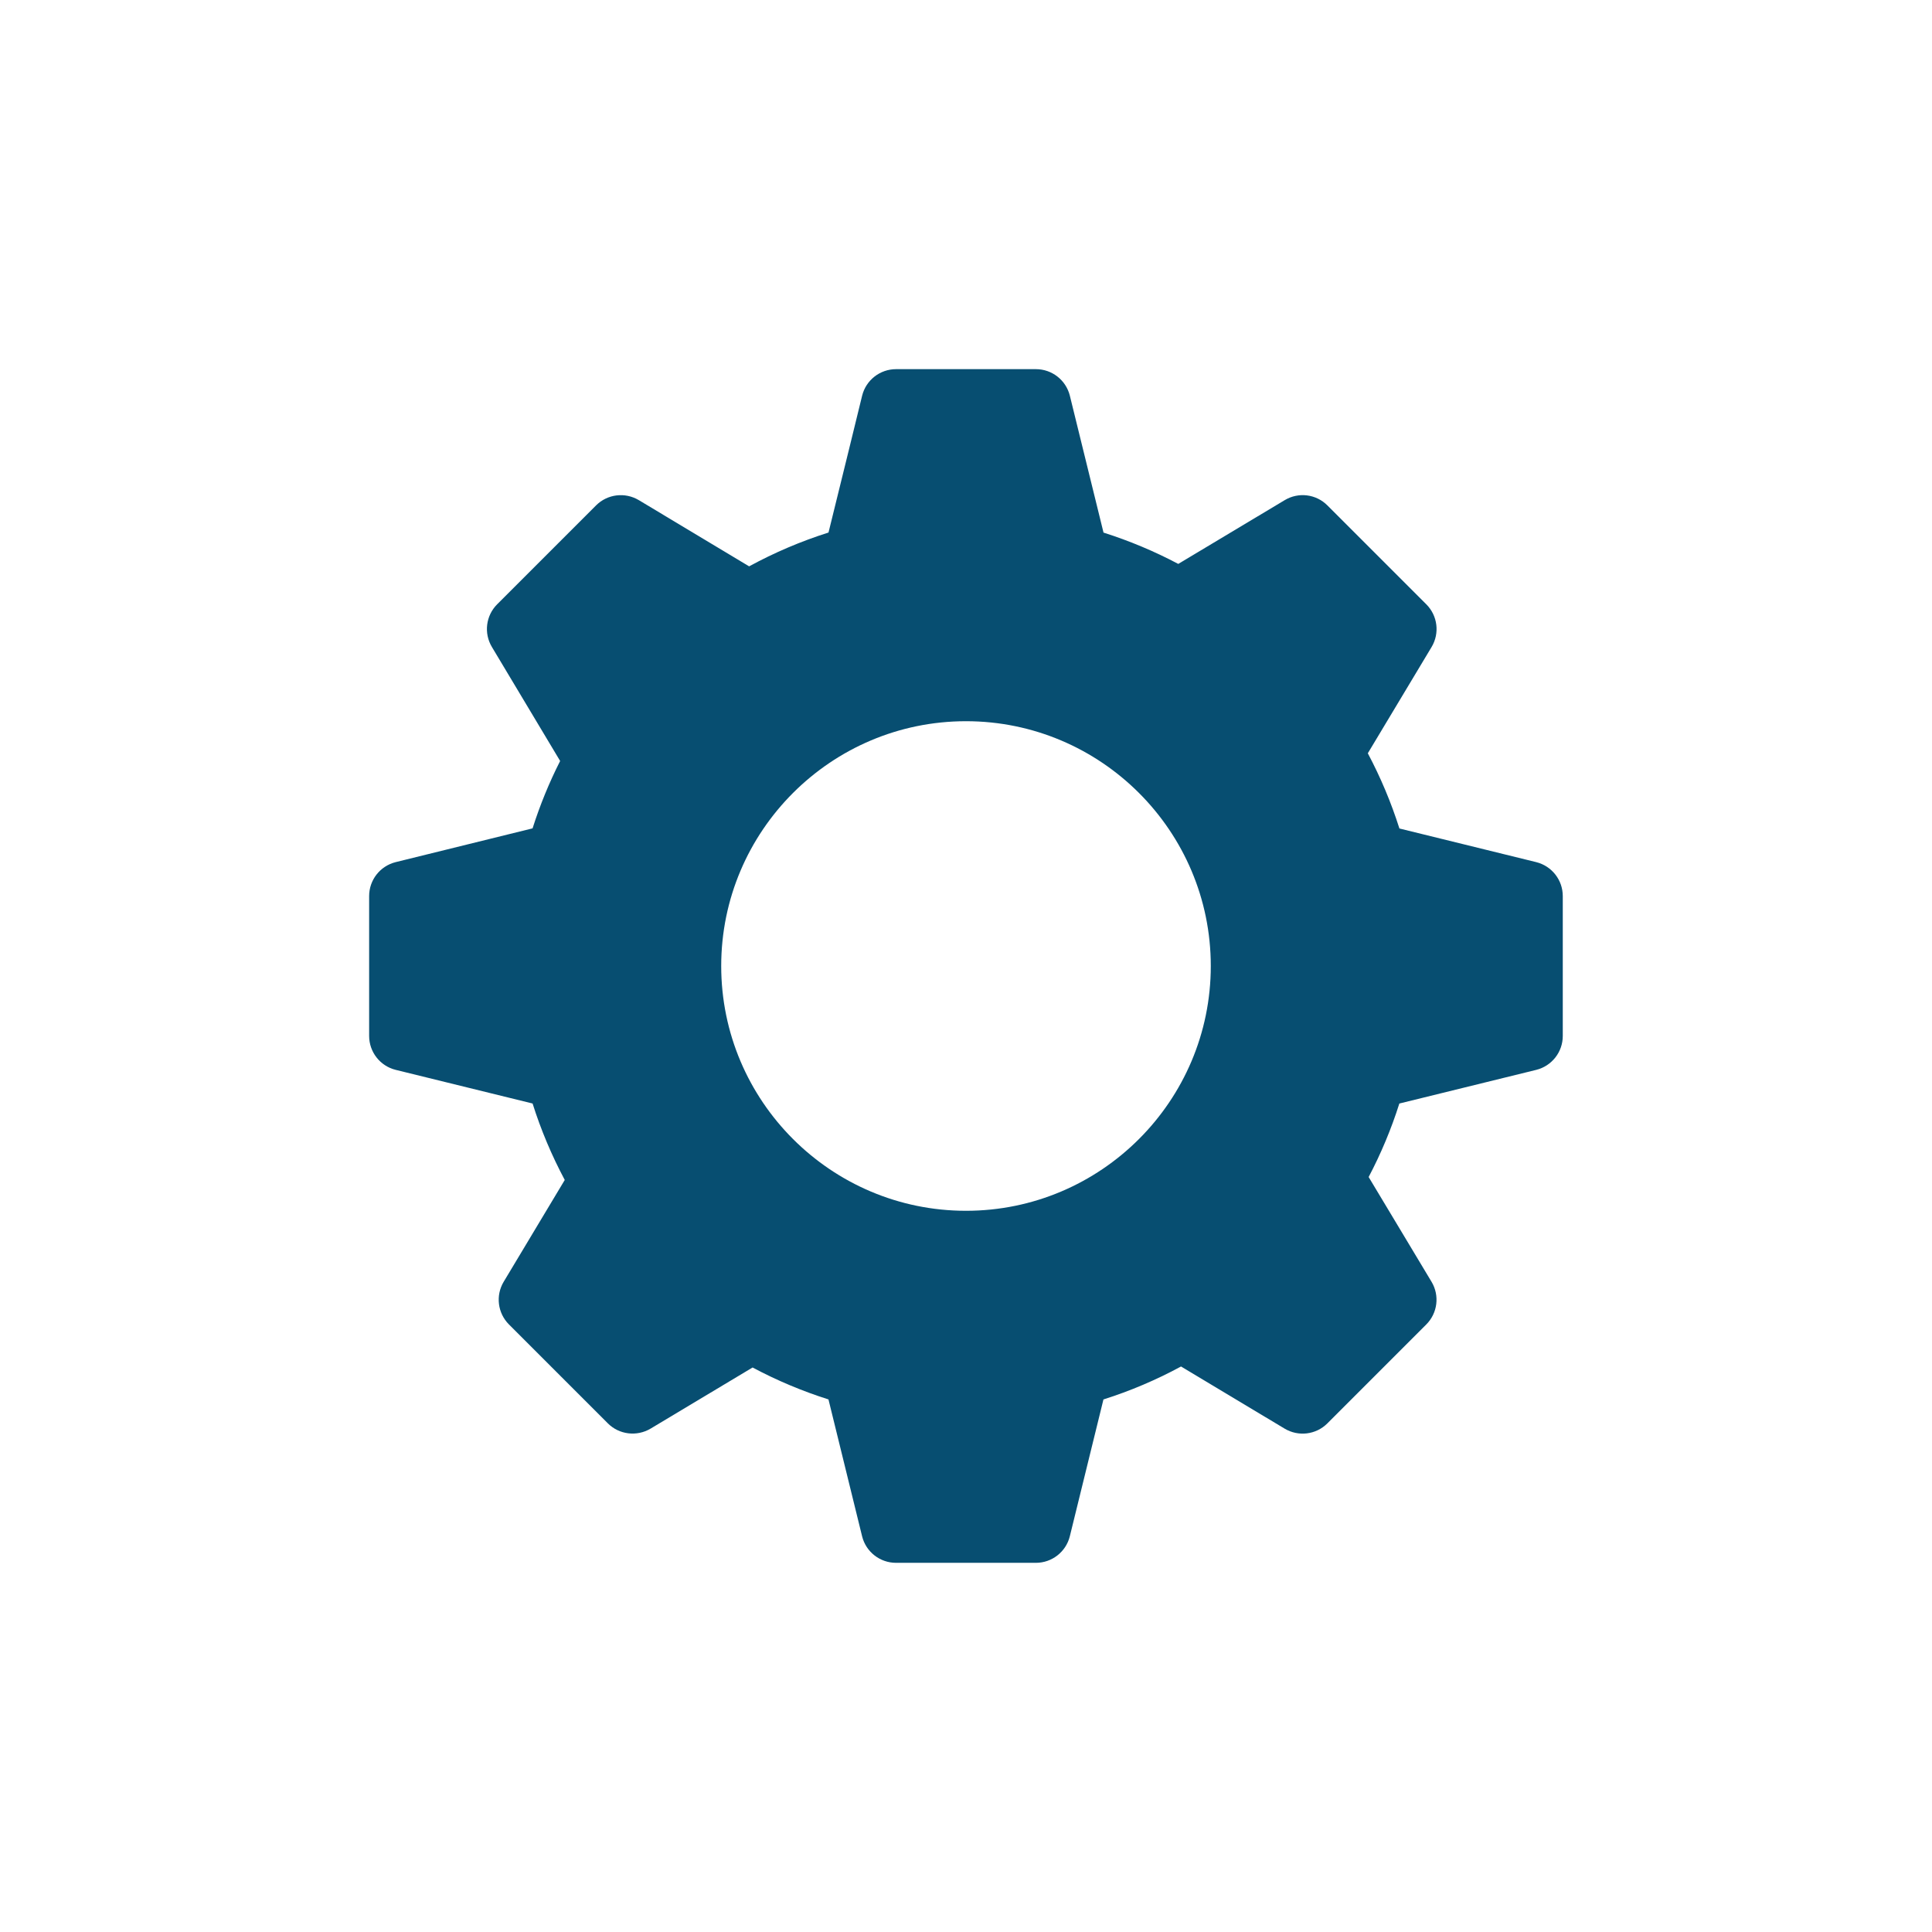 <?xml version="1.0" encoding="UTF-8"?>
<svg xmlns="http://www.w3.org/2000/svg" id="Layer_1" version="1.1" viewBox="0 0 1080 1080">
  <defs>
    <style>
      .st0 {
        fill: #074e71;
      }
    </style>
  </defs>
  <path class="st0" d="M858.82,481.95l-76.54-18.82c-4.6-14.51-10.52-28.58-17.66-42.04,11.49-19.13,35.64-59.39,35.64-59.39,4.62-7.69,3.4-17.54-2.94-23.88l-55.29-55.29c-6.34-6.36-16.17-7.58-23.88-2.94l-59.49,35.64c-13.38-7.08-27.38-12.94-41.79-17.51l-18.82-76.54c-2.18-8.71-9.99-14.82-18.96-14.82h-78.19c-8.97,0-16.8,6.11-18.96,14.81,0,0-13.04,53.42-18.8,76.52-15.37,4.87-30.22,11.19-44.37,18.9l-61.68-37.02c-7.71-4.58-17.52-3.4-23.88,2.94l-55.29,55.29c-6.34,6.34-7.56,16.19-2.94,23.88l38.14,63.71c-6.15,12.12-11.3,24.74-15.41,37.67l-76.54,18.88c-8.71,2.18-14.82,9.98-14.82,18.96v78.19c0,8.97,6.11,16.8,14.81,18.96l76.56,18.82c4.64,14.72,10.67,29.02,17.98,42.74l-34.13,56.89c-4.62,7.69-3.4,17.54,2.94,23.88l55.29,55.29c6.32,6.32,16.17,7.52,23.88,2.94,0,0,38.28-22.95,57.02-34.17,13.57,7.24,27.78,13.21,42.42,17.85l18.8,76.52c2.16,8.71,9.98,14.82,18.96,14.82h78.19c8.97,0,16.78-6.11,18.96-14.81l18.8-76.52c15.06-4.77,29.57-10.94,43.37-18.42,19.26,11.55,57.92,34.74,57.92,34.74,7.69,4.6,17.54,3.42,23.88-2.94l55.29-55.29c6.34-6.34,7.56-16.19,2.94-23.88l-35.15-58.55c6.93-13.15,12.68-26.92,17.16-41.08l76.54-18.82c8.71-2.18,14.82-9.98,14.82-18.96v-78.19c0-8.97-6.11-16.78-14.81-18.96ZM540,676.84c-75.45,0-136.84-61.39-136.84-136.84s61.39-136.84,136.84-136.84,136.84,61.39,136.84,136.84-61.39,136.84-136.84,136.84Z"></path>
</svg>
